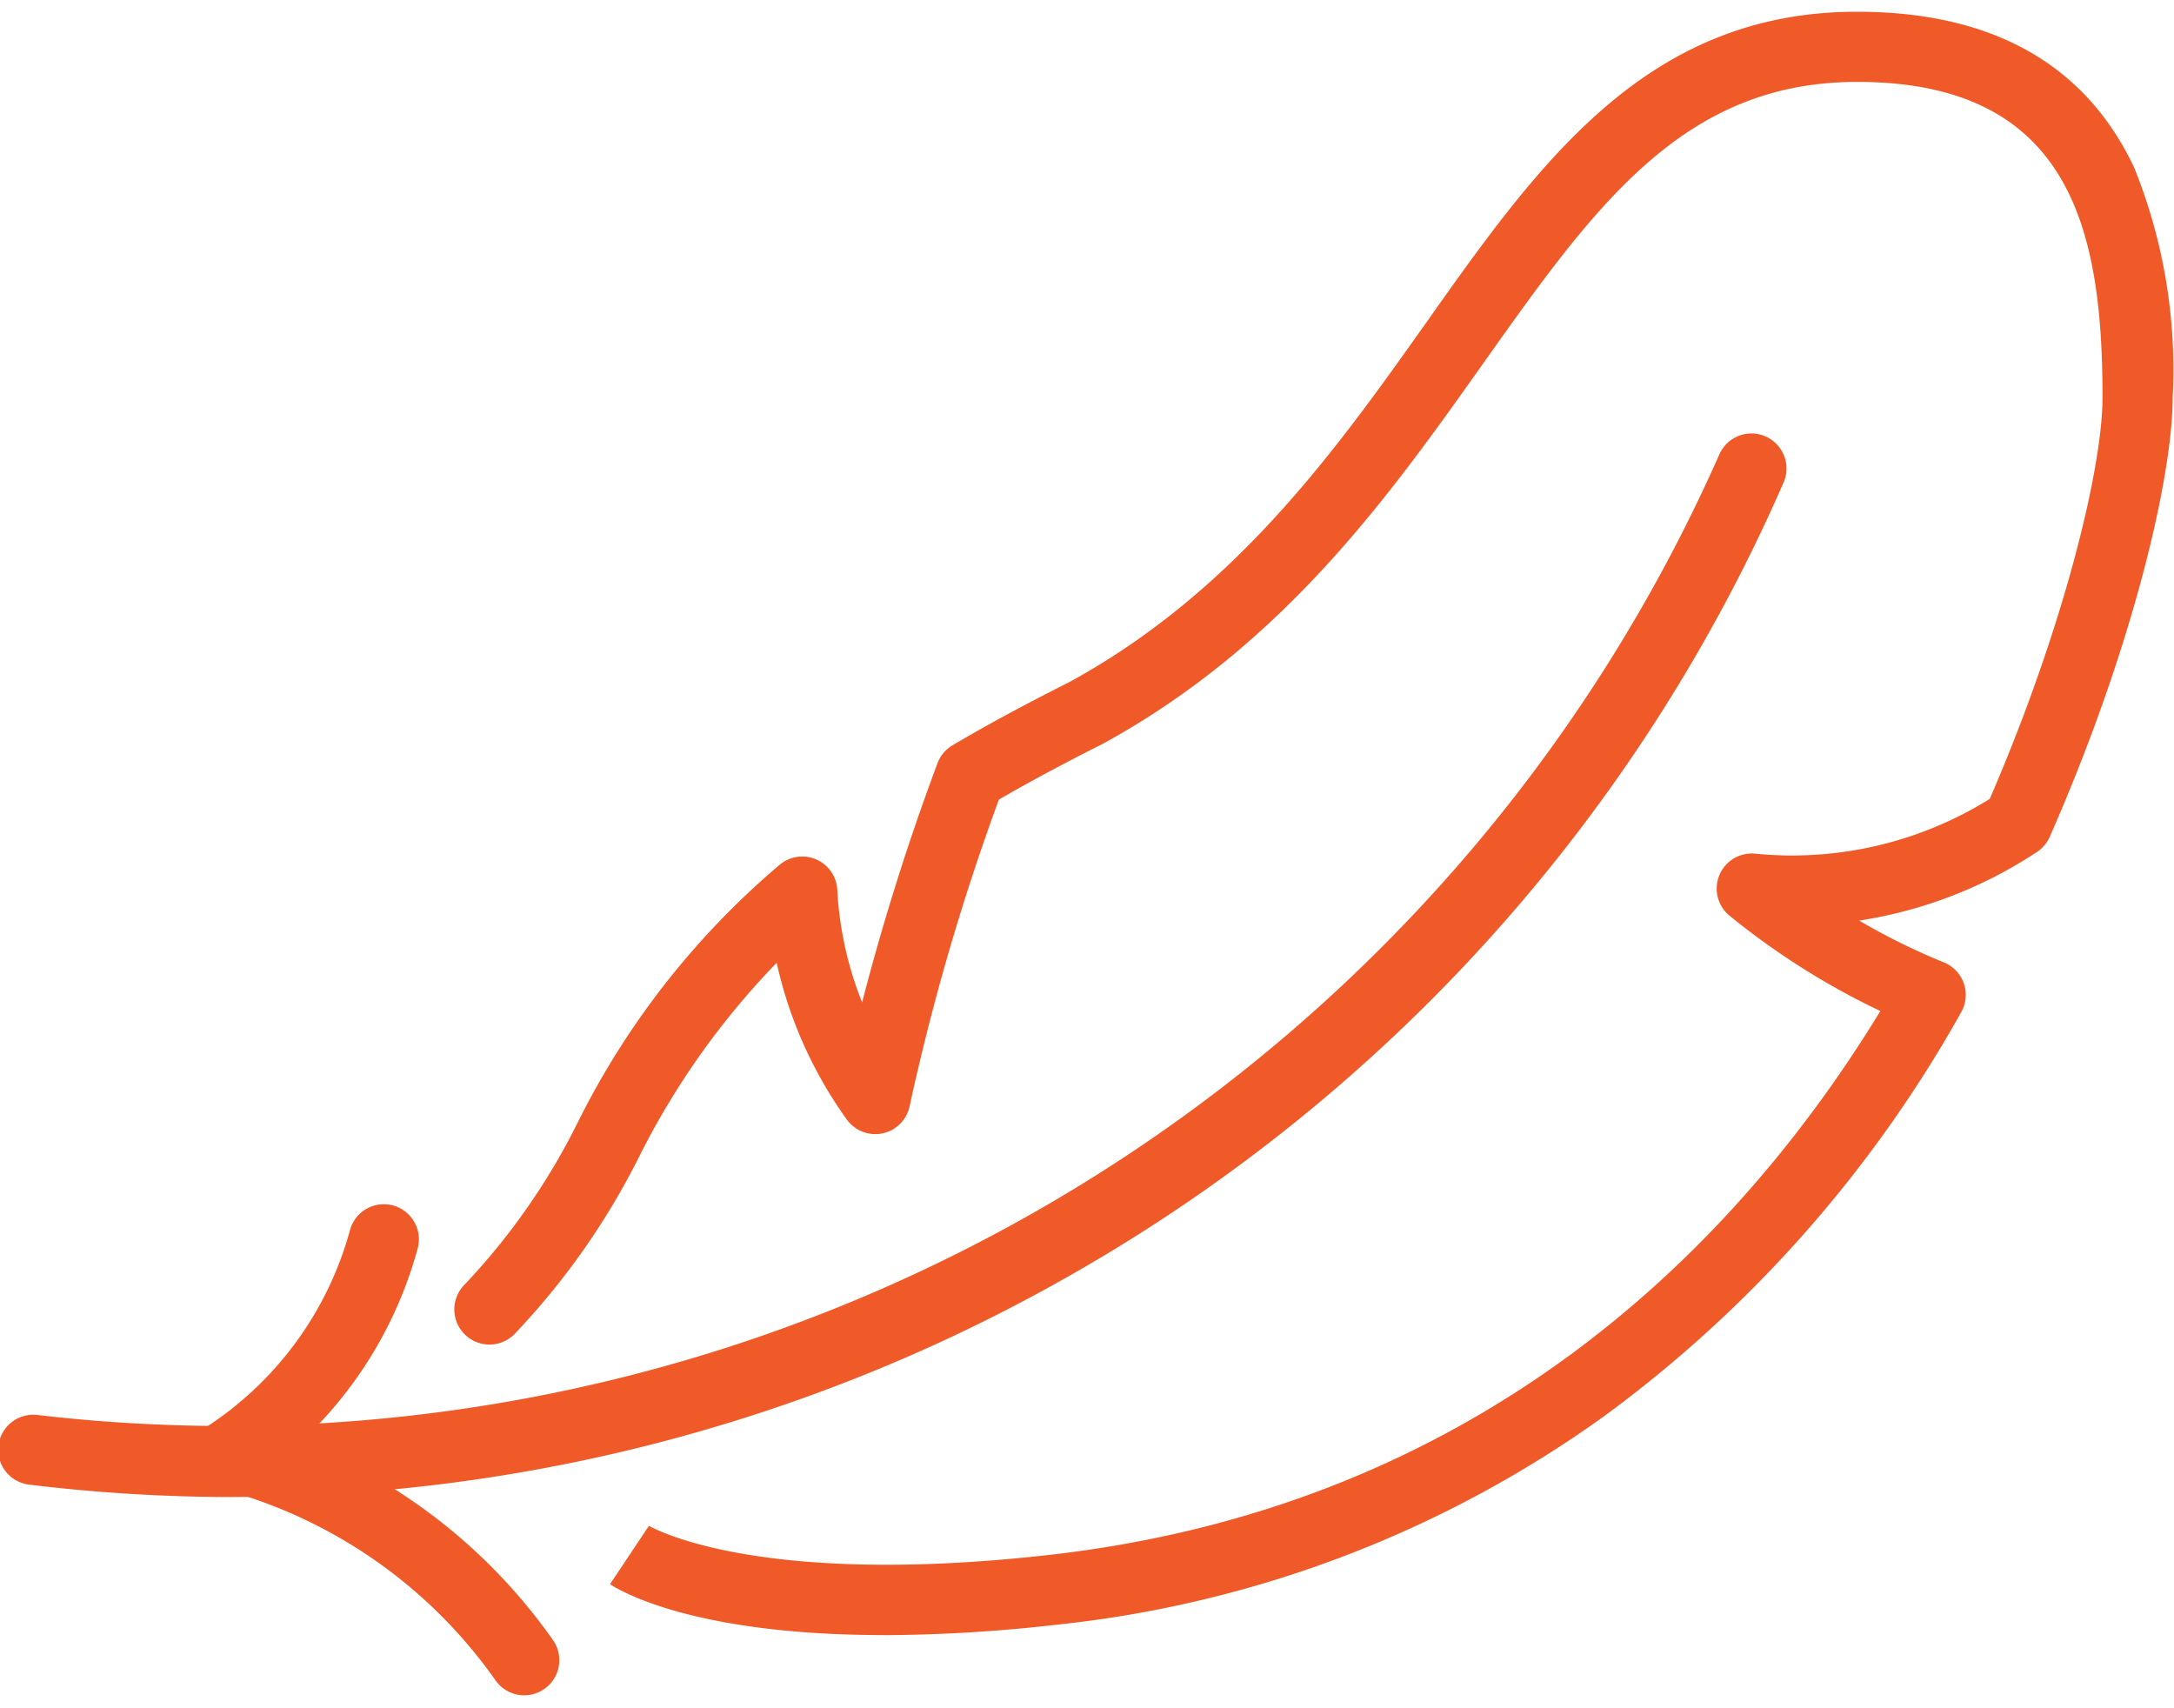 <svg xmlns="http://www.w3.org/2000/svg" xmlns:xlink="http://www.w3.org/1999/xlink" width="70" height="55" viewBox="0 0 70 55">
  <defs>
    <clipPath id="clip-path">
      <rect id="Rectangle_222" data-name="Rectangle 222" width="70" height="55" transform="translate(0 0)" fill="#f05a28"/>
    </clipPath>
  </defs>
  <g id="icon_Corrosion-free" transform="translate(-0.083 0.326)">
    <g id="Group_25410" data-name="Group 25410" transform="translate(0.083 -0.326)" clip-path="url(#clip-path)">
      <path id="Path_15344" data-name="Path 15344" d="M7.594,130.269a54.687,54.687,0,0,1-6.6-.4,1.129,1.129,0,0,1,.273-2.242,52.553,52.553,0,0,0,54.163-30.95,1.129,1.129,0,0,1,2.07.9,54.405,54.405,0,0,1-22.9,25.508,54.413,54.413,0,0,1-27,7.181" transform="translate(-0.059 -82.069)" fill="#f05a28"/>
      <path id="Path_15345" data-name="Path 15345" d="M43.05,281.416a1.129,1.129,0,0,1-.542-2.121c.05-.027.111-.067.182-.113l.1-.068a11.015,11.015,0,0,0,4.54-6.284,1.129,1.129,0,0,1,2.179.594A13.274,13.274,0,0,1,44.034,281l-.017.011-.092.06c-.1.063-.207.135-.335.2a1.123,1.123,0,0,1-.54.138" transform="translate(-36.061 -233.225)" fill="#f05a28"/>
      <path id="Path_15346" data-name="Path 15346" d="M60.018,331.368a1.128,1.128,0,0,1-.926-.482,15.75,15.75,0,0,0-8.142-5.962,1.129,1.129,0,0,1,.677-2.155,18.022,18.022,0,0,1,9.316,6.821,1.129,1.129,0,0,1-.924,1.777" transform="translate(-43.138 -276.785)" fill="#f05a28"/>
      <path id="Path_15347" data-name="Path 15347" d="M117.841,52.266c-6.143,0-8.516-1.436-8.82-1.639l1.253-1.879-.014-.009c.032.02,3.348,2.008,12.814.956,14.166-1.574,22.359-10.162,26.85-17.521a23.979,23.979,0,0,1-4.852-3.066,1.129,1.129,0,0,1,.825-2,12.033,12.033,0,0,0,7.549-1.764c2.384-5.508,3.631-10.647,3.631-12.922,0-5.279-.958-10.163-7.9-10.163-5.616,0-8.45,4-12.039,9.061-3.015,4.254-6.433,9.076-12.264,12.257l-.032.017c-1.269.64-2.355,1.222-3.3,1.772a74.457,74.457,0,0,0-2.876,9.88,1.129,1.129,0,0,1-2.021.42,13.7,13.7,0,0,1-2.258-5.045,25.124,25.124,0,0,0-4.416,6.217,23.577,23.577,0,0,1-4.032,5.743,1.129,1.129,0,0,1-1.6-1.6,21.443,21.443,0,0,0,3.652-5.239,26.066,26.066,0,0,1,6.491-8.276,1.129,1.129,0,0,1,1.856.8,11.375,11.375,0,0,0,.8,3.63,77.264,77.264,0,0,1,2.427-7.7,1.128,1.128,0,0,1,.483-.577c1.07-.634,2.3-1.3,3.766-2.038,5.363-2.931,8.616-7.521,11.487-11.571C138.94,4.864,142.388,0,149.172,0c4.354,0,7.358,1.69,8.927,5.024a17.373,17.373,0,0,1,1.237,7.4c0,2.475-1.238,7.956-3.958,14.141a1.129,1.129,0,0,1-.41.487,14.319,14.319,0,0,1-5.726,2.21,21.314,21.314,0,0,0,2.728,1.347,1.129,1.129,0,0,1,.554,1.607,40.829,40.829,0,0,1-11.5,13.007,36.8,36.8,0,0,1-17.7,6.718,49.772,49.772,0,0,1-5.482.327" transform="translate(-89.379 0.378)" fill="#f05a28"/>
    </g>
  </g>
</svg>

